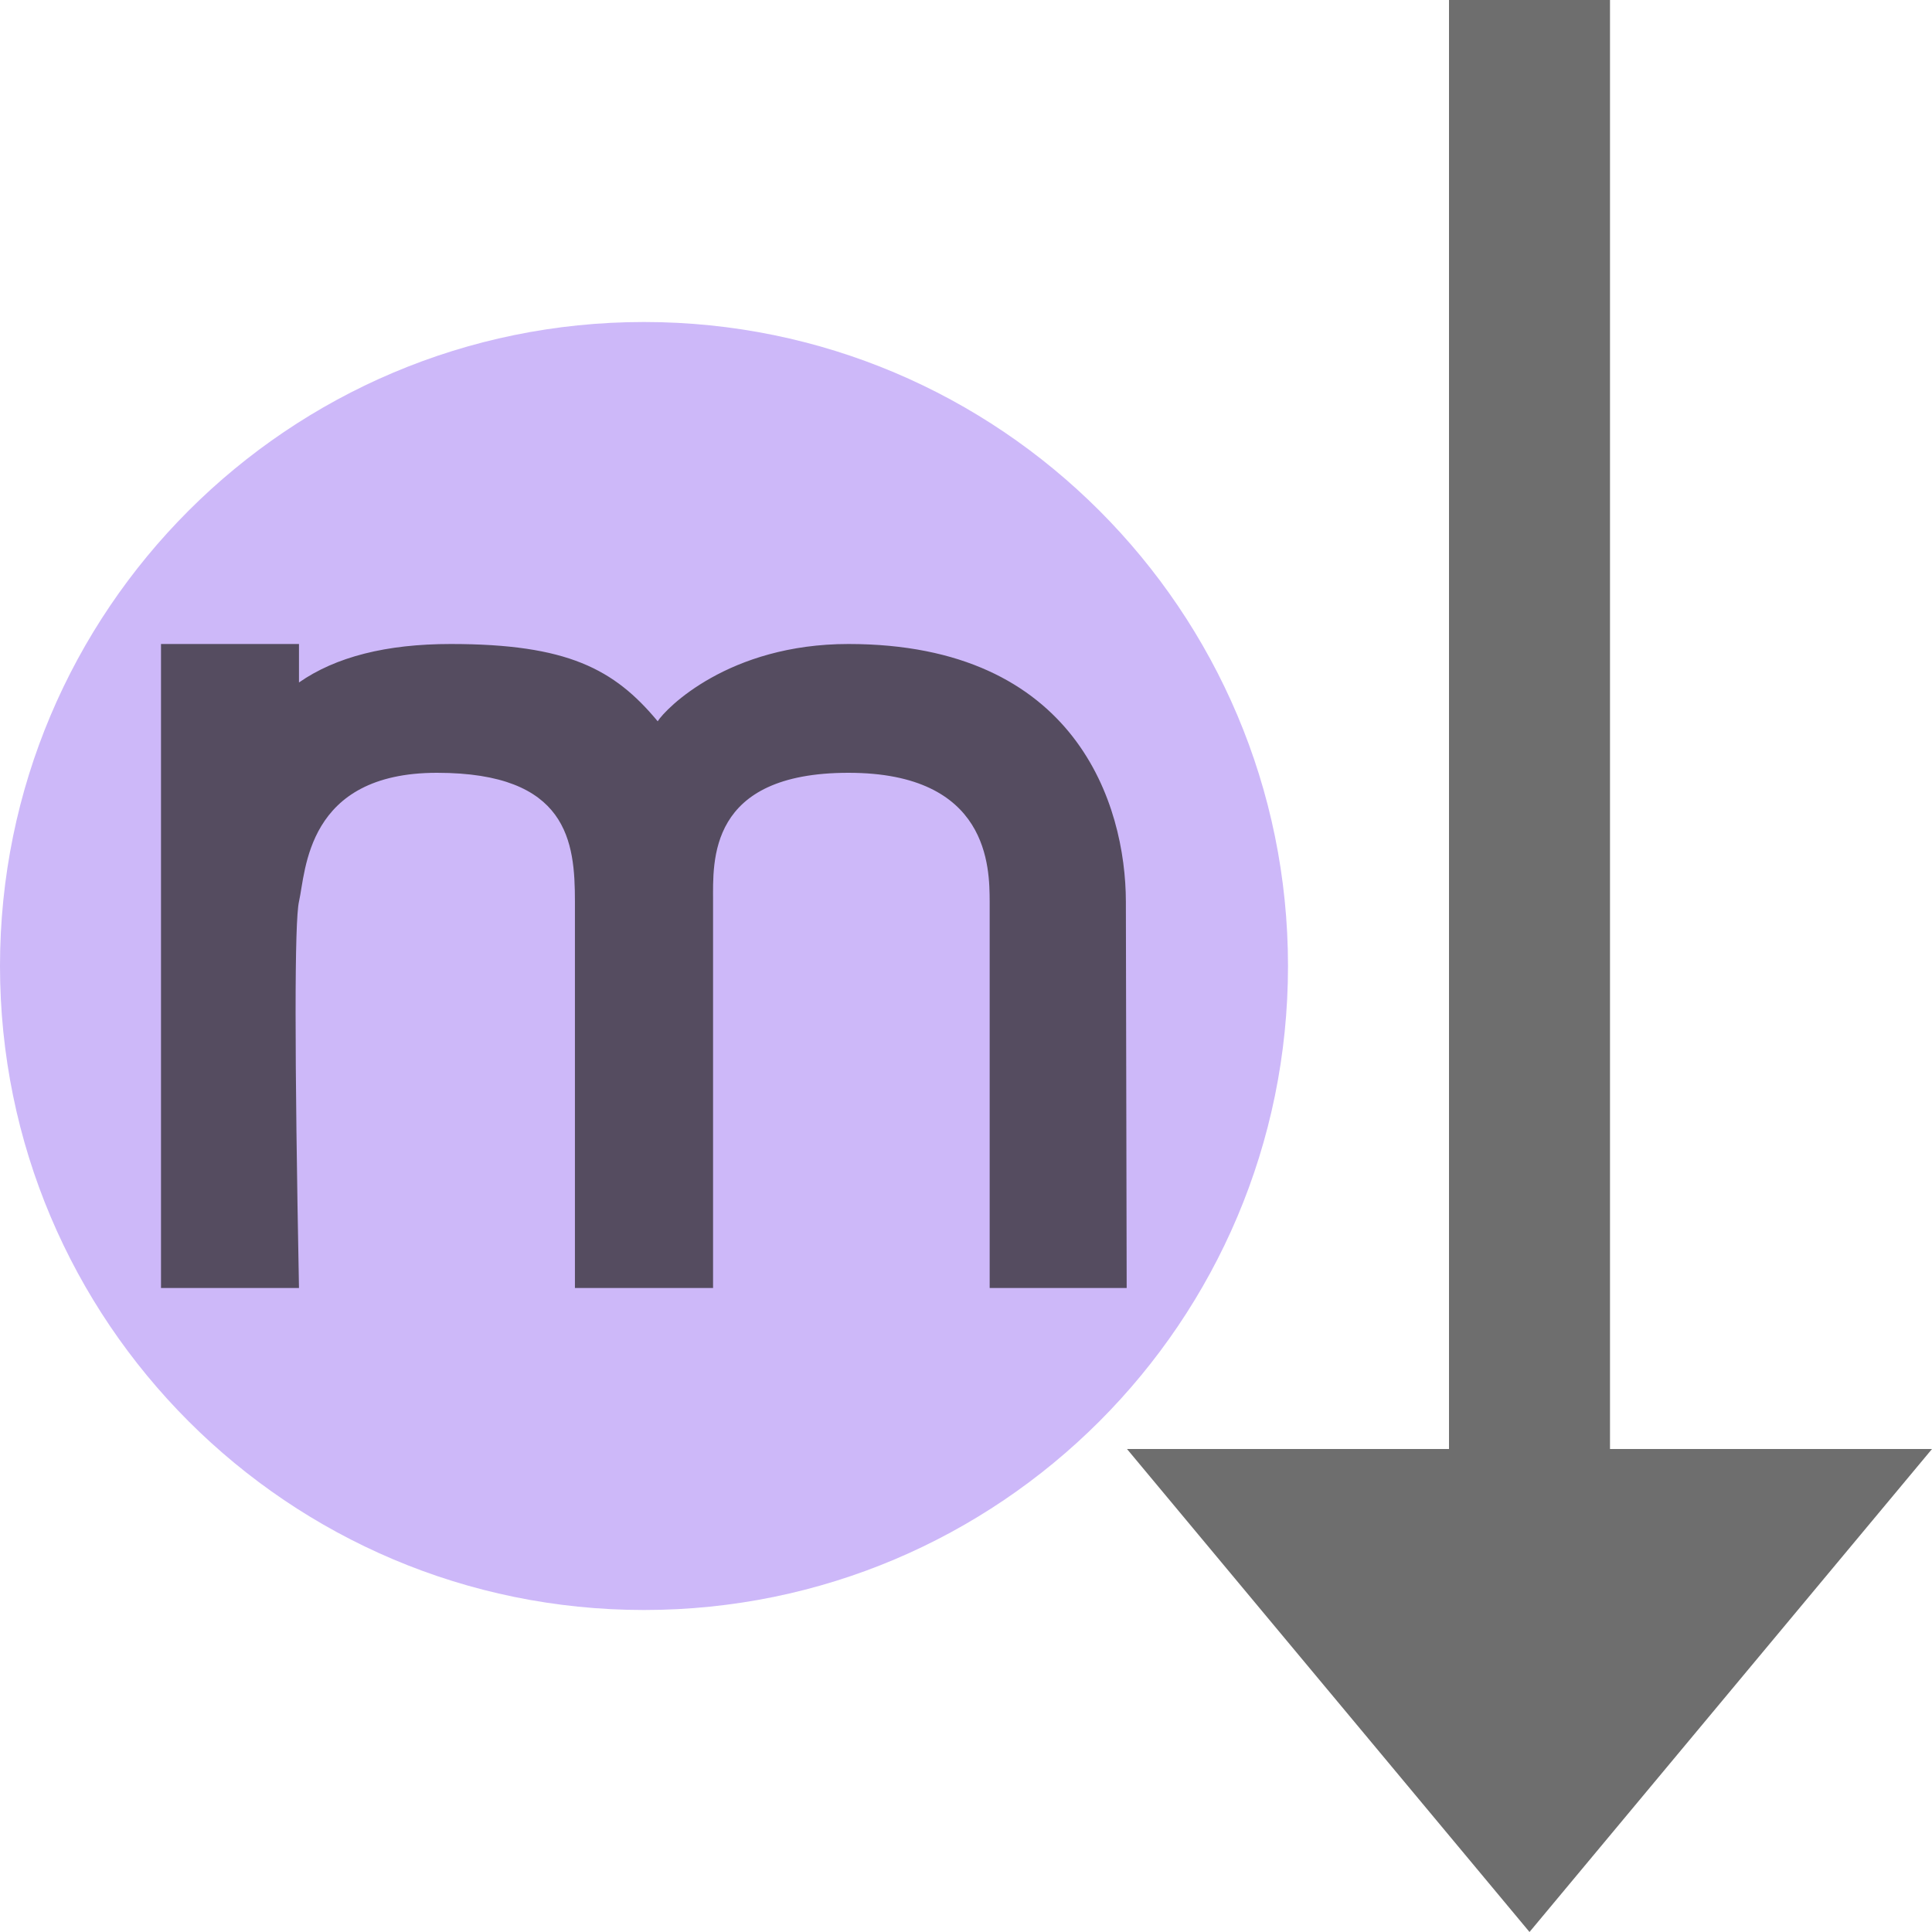 <svg width="12" height="12" viewBox="0 0 12 12" fill="none" xmlns="http://www.w3.org/2000/svg"> 
 <path fill-rule="evenodd" clip-rule="evenodd" d="M10 9H12L9.5 12L7 9H9V0H10V9Z" fill="#6E6E6E" /> 
 <path d="M4 10C6.209 10 8 8.209 8 6C8 3.791 6.209 2 4 2C1.791 2 0 3.791 0 6C0 8.209 1.791 10 4 10Z" fill="#CDB8F9" /> 
 <path fill-rule="evenodd" clip-rule="evenodd" d="M6.993 5.6C6.992 5.001 6.687 4 5.27 4C4.525 4 4.135 4.401 4.085 4.48C3.815 4.155 3.524 4 2.8 4C2.399 4 2.085 4.08 1.857 4.239V4H1V8H1.857C1.829 6.525 1.829 5.725 1.857 5.6C1.9 5.412 1.9 4.8 2.714 4.8C3.529 4.8 3.571 5.229 3.571 5.6V8H4.429V5.6C4.429 5.349 4.394 4.8 5.27 4.8C6.146 4.8 6.146 5.391 6.147 5.6C6.147 6.232 6.147 6.706 6.147 7.023C6.147 7.24 6.147 7.566 6.147 8H6.998L6.993 5.6Z" fill="#231F20" fill-opacity="0.7" /> 
</svg>